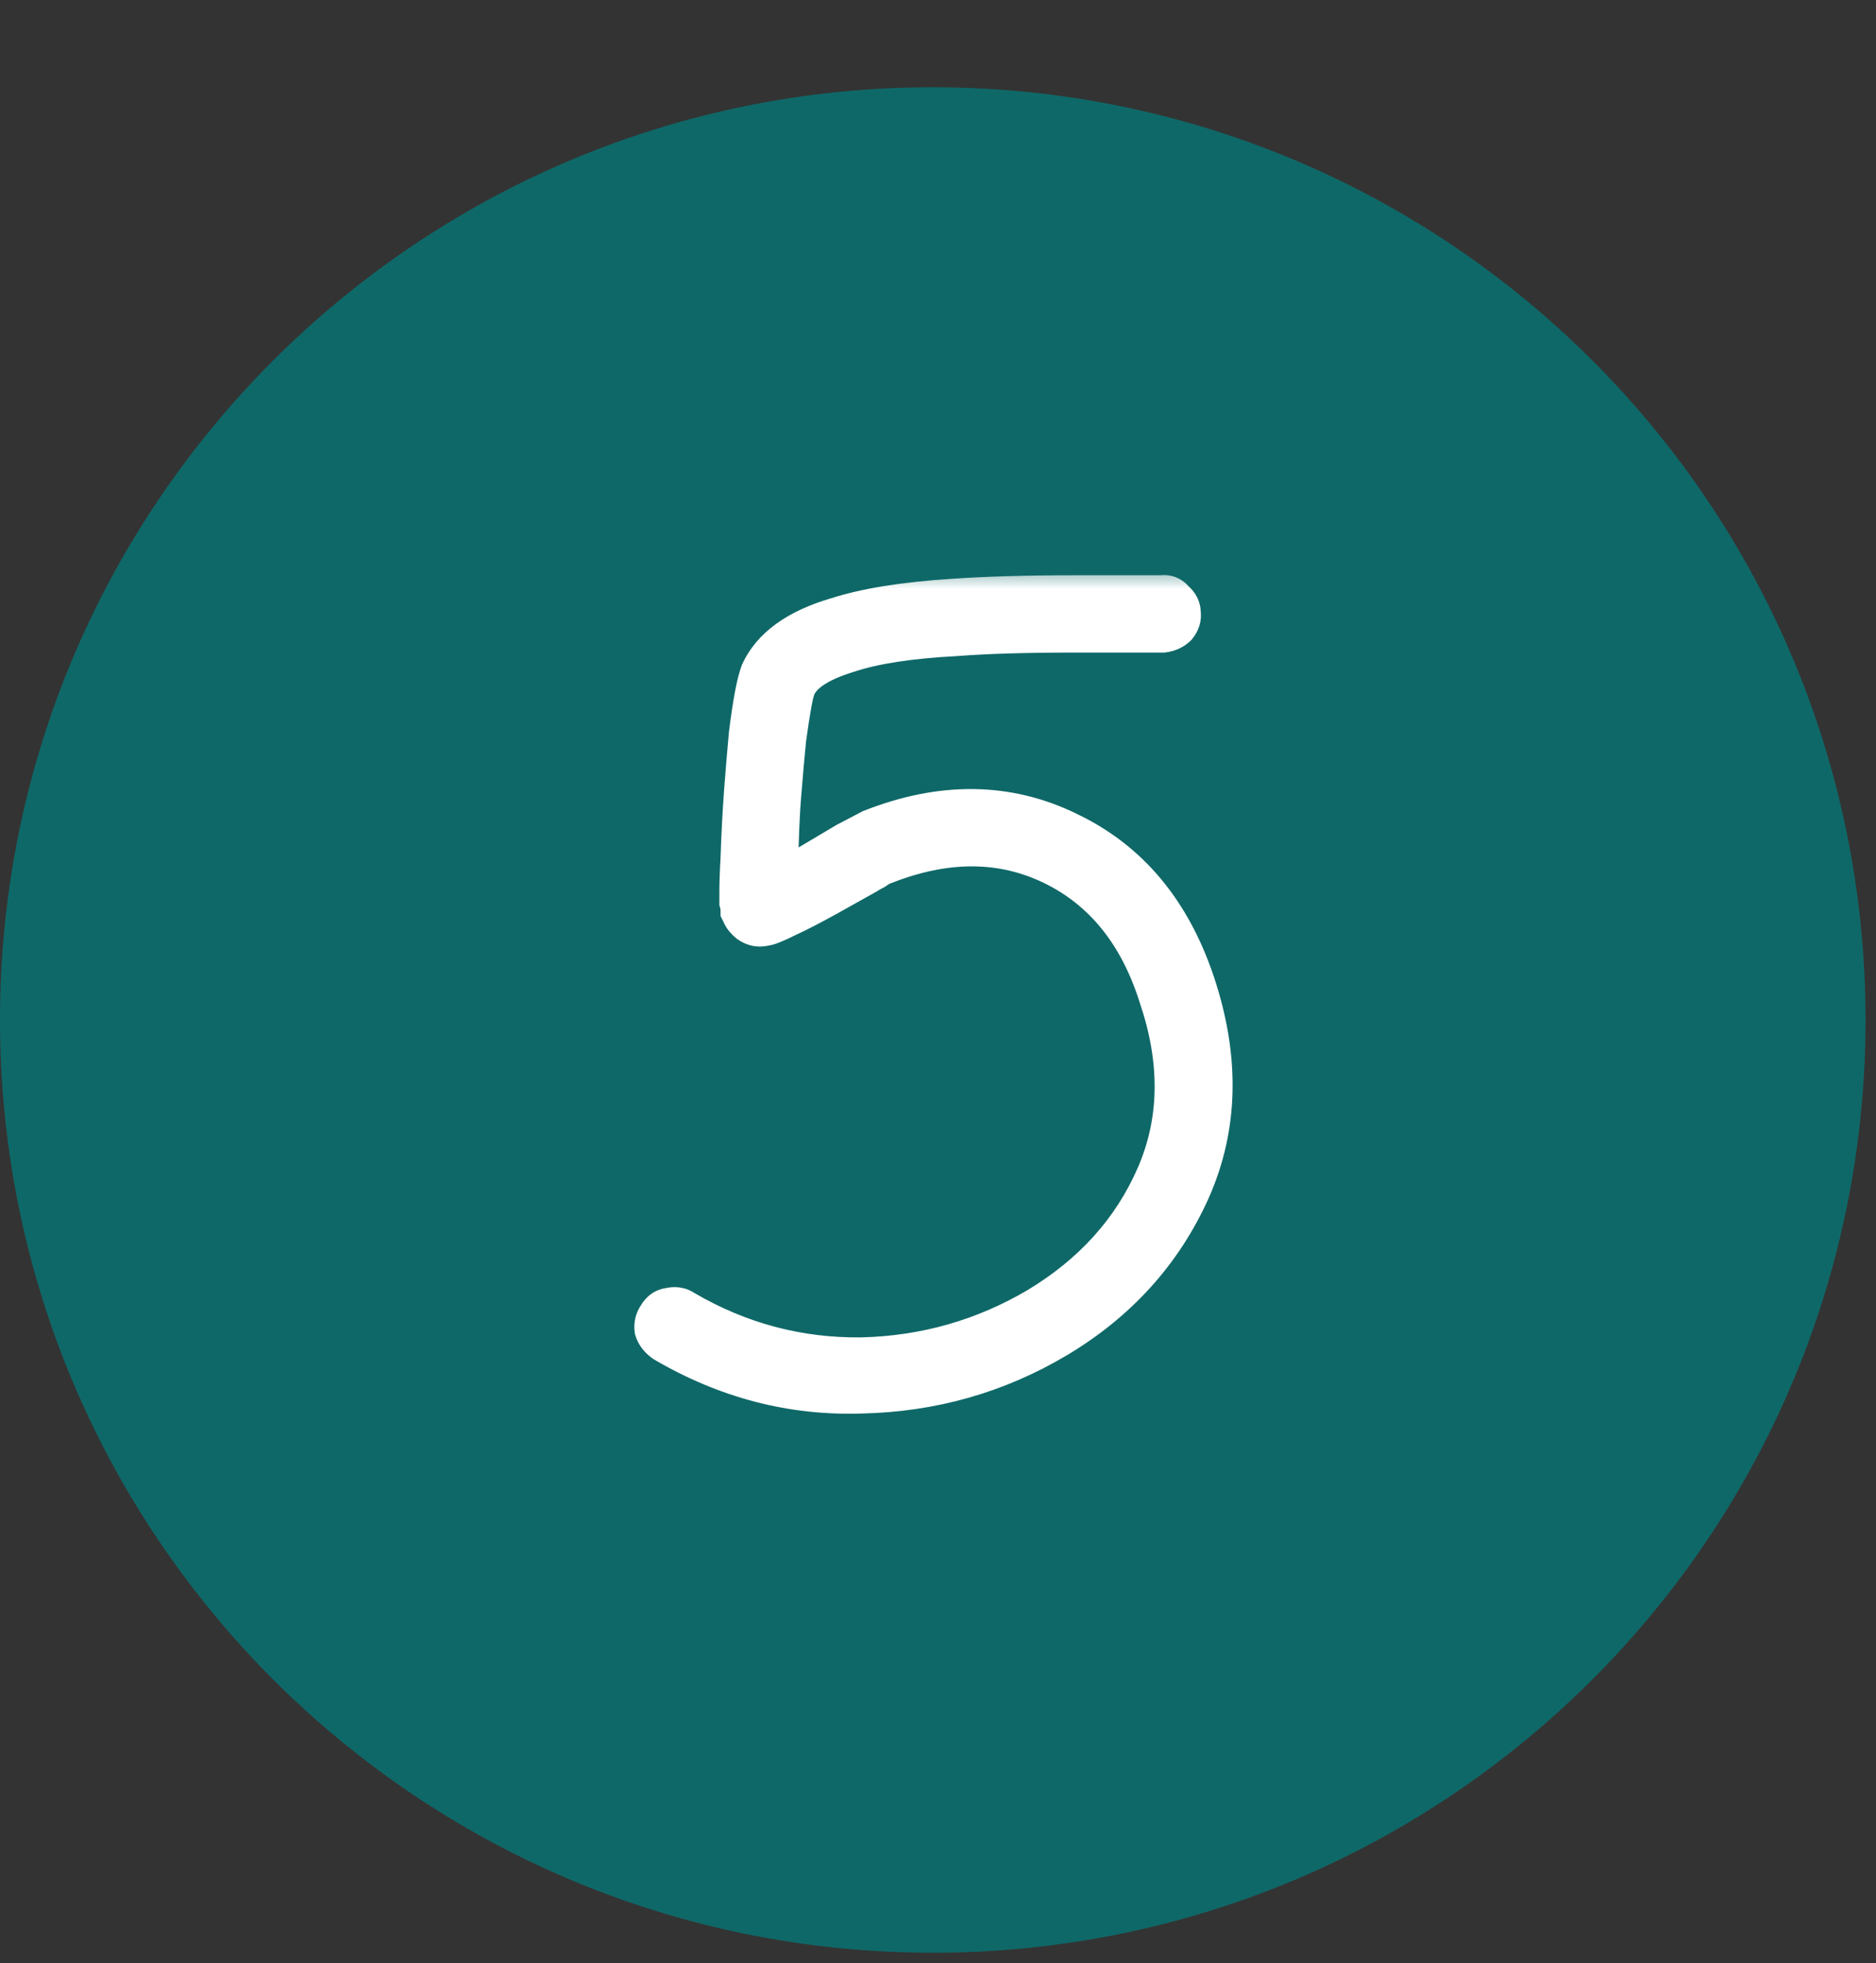 <?xml version="1.0" encoding="UTF-8"?> <svg xmlns="http://www.w3.org/2000/svg" width="43" height="45" viewBox="0 0 43 45" fill="none"><rect x="0" y="0" width="43" height="45" fill="#333333" stroke="none"/><g clip-path="url(#clip0_264_10)"><path d="M21.38 44.76C33.188 44.76 42.76 35.188 42.76 23.38C42.76 11.572 33.188 2 21.38 2C9.572 2 0 11.572 0 23.38C0 35.188 9.572 44.76 21.38 44.76Z" fill="#0F6868"></path></g><mask id="path-2-outside-1_264_10" maskUnits="userSpaceOnUse" x="14" y="13" width="15" height="20" fill="black"><rect fill="white" x="14" y="13" width="15" height="20"></rect><path d="M26.663 14.558H24.611C23.513 14.558 22.613 14.585 21.911 14.639C20.867 14.693 20.048 14.819 19.454 15.017C18.806 15.215 18.419 15.467 18.293 15.773C18.239 15.899 18.167 16.295 18.077 16.961C18.041 17.321 18.005 17.726 17.969 18.176C17.933 18.572 17.906 19.202 17.888 20.066L18.509 19.769L19.373 19.256L19.94 18.959C21.578 18.311 23.099 18.329 24.503 19.013C25.907 19.679 26.888 20.849 27.446 22.523C28.022 24.251 27.986 25.844 27.338 27.302C26.69 28.742 25.655 29.885 24.233 30.731C22.865 31.541 21.371 31.964 19.751 32C18.149 32.054 16.628 31.658 15.188 30.812C15.062 30.722 14.981 30.614 14.945 30.488C14.927 30.362 14.954 30.245 15.026 30.137C15.098 30.011 15.197 29.939 15.323 29.921C15.467 29.885 15.593 29.903 15.701 29.975C16.961 30.713 18.311 31.073 19.751 31.055C21.191 31.019 22.523 30.641 23.747 29.921C25.007 29.165 25.907 28.166 26.447 26.924C26.987 25.682 27.005 24.323 26.501 22.847C26.051 21.425 25.25 20.435 24.098 19.877C22.946 19.319 21.668 19.319 20.264 19.877C20.21 19.895 20.147 19.931 20.075 19.985C20.003 20.021 19.94 20.057 19.886 20.093L18.968 20.606C18.608 20.804 18.311 20.957 18.077 21.065C17.933 21.137 17.816 21.191 17.726 21.227C17.636 21.263 17.573 21.281 17.537 21.281C17.393 21.317 17.258 21.29 17.132 21.2C17.042 21.128 16.979 21.047 16.943 20.957C16.925 20.921 16.916 20.903 16.916 20.903C16.916 20.813 16.907 20.741 16.889 20.687V20.444C16.889 20.246 16.898 19.985 16.916 19.661C16.934 19.121 16.961 18.608 16.997 18.122C17.033 17.654 17.069 17.222 17.105 16.826C17.195 16.106 17.285 15.629 17.375 15.395C17.645 14.801 18.239 14.369 19.157 14.099C19.823 13.883 20.714 13.739 21.83 13.667C22.622 13.613 23.549 13.586 24.611 13.586H26.636C26.762 13.568 26.87 13.613 26.96 13.721C27.068 13.811 27.122 13.919 27.122 14.045C27.14 14.171 27.104 14.288 27.014 14.396C26.924 14.486 26.807 14.54 26.663 14.558Z"></path></mask><path d="M26.663 14.558H24.611C23.513 14.558 22.613 14.585 21.911 14.639C20.867 14.693 20.048 14.819 19.454 15.017C18.806 15.215 18.419 15.467 18.293 15.773C18.239 15.899 18.167 16.295 18.077 16.961C18.041 17.321 18.005 17.726 17.969 18.176C17.933 18.572 17.906 19.202 17.888 20.066L18.509 19.769L19.373 19.256L19.94 18.959C21.578 18.311 23.099 18.329 24.503 19.013C25.907 19.679 26.888 20.849 27.446 22.523C28.022 24.251 27.986 25.844 27.338 27.302C26.69 28.742 25.655 29.885 24.233 30.731C22.865 31.541 21.371 31.964 19.751 32C18.149 32.054 16.628 31.658 15.188 30.812C15.062 30.722 14.981 30.614 14.945 30.488C14.927 30.362 14.954 30.245 15.026 30.137C15.098 30.011 15.197 29.939 15.323 29.921C15.467 29.885 15.593 29.903 15.701 29.975C16.961 30.713 18.311 31.073 19.751 31.055C21.191 31.019 22.523 30.641 23.747 29.921C25.007 29.165 25.907 28.166 26.447 26.924C26.987 25.682 27.005 24.323 26.501 22.847C26.051 21.425 25.25 20.435 24.098 19.877C22.946 19.319 21.668 19.319 20.264 19.877C20.21 19.895 20.147 19.931 20.075 19.985C20.003 20.021 19.94 20.057 19.886 20.093L18.968 20.606C18.608 20.804 18.311 20.957 18.077 21.065C17.933 21.137 17.816 21.191 17.726 21.227C17.636 21.263 17.573 21.281 17.537 21.281C17.393 21.317 17.258 21.29 17.132 21.2C17.042 21.128 16.979 21.047 16.943 20.957C16.925 20.921 16.916 20.903 16.916 20.903C16.916 20.813 16.907 20.741 16.889 20.687V20.444C16.889 20.246 16.898 19.985 16.916 19.661C16.934 19.121 16.961 18.608 16.997 18.122C17.033 17.654 17.069 17.222 17.105 16.826C17.195 16.106 17.285 15.629 17.375 15.395C17.645 14.801 18.239 14.369 19.157 14.099C19.823 13.883 20.714 13.739 21.83 13.667C22.622 13.613 23.549 13.586 24.611 13.586H26.636C26.762 13.568 26.87 13.613 26.96 13.721C27.068 13.811 27.122 13.919 27.122 14.045C27.14 14.171 27.104 14.288 27.014 14.396C26.924 14.486 26.807 14.54 26.663 14.558Z" fill="white"></path><path d="M26.663 14.558V14.958H26.688L26.713 14.955L26.663 14.558ZM21.911 14.639L21.932 15.039L21.942 15.038L21.911 14.639ZM19.454 15.017L19.571 15.4L19.581 15.396L19.454 15.017ZM18.293 15.773L18.661 15.931L18.663 15.925L18.293 15.773ZM18.077 16.961L17.68 16.907L17.679 16.921L18.077 16.961ZM17.969 18.176L18.367 18.212L18.368 18.208L17.969 18.176ZM17.888 20.066L17.488 20.058L17.475 20.707L18.061 20.427L17.888 20.066ZM18.509 19.769L18.682 20.13L18.698 20.122L18.713 20.113L18.509 19.769ZM19.373 19.256L19.187 18.902L19.178 18.907L19.169 18.912L19.373 19.256ZM19.94 18.959L19.793 18.587L19.773 18.595L19.754 18.605L19.94 18.959ZM24.503 19.013L24.328 19.373L24.332 19.374L24.503 19.013ZM27.446 22.523L27.826 22.396L27.446 22.523ZM27.338 27.302L27.703 27.466L27.703 27.465L27.338 27.302ZM24.233 30.731L24.437 31.075L24.438 31.075L24.233 30.731ZM19.751 32L19.742 31.6L19.738 31.6L19.751 32ZM15.188 30.812L14.956 31.137L14.97 31.148L14.985 31.157L15.188 30.812ZM14.945 30.488L14.549 30.545L14.553 30.572L14.56 30.598L14.945 30.488ZM15.026 30.137L15.359 30.359L15.367 30.347L15.373 30.335L15.026 30.137ZM15.323 29.921L15.38 30.317L15.4 30.314L15.42 30.309L15.323 29.921ZM15.701 29.975L15.479 30.308L15.489 30.314L15.499 30.32L15.701 29.975ZM19.751 31.055L19.756 31.455L19.761 31.455L19.751 31.055ZM23.747 29.921L23.95 30.266L23.953 30.264L23.747 29.921ZM26.447 26.924L26.08 26.765L26.447 26.924ZM26.501 22.847L26.119 22.968L26.122 22.976L26.501 22.847ZM24.098 19.877L24.272 19.517H24.272L24.098 19.877ZM20.264 19.877L20.39 20.256L20.401 20.253L20.412 20.249L20.264 19.877ZM20.075 19.985L20.254 20.343L20.286 20.327L20.315 20.305L20.075 19.985ZM19.886 20.093L20.081 20.442L20.095 20.434L20.108 20.426L19.886 20.093ZM18.968 20.606L19.161 20.956L19.163 20.955L18.968 20.606ZM18.077 21.065L17.909 20.702L17.898 20.707L18.077 21.065ZM17.726 21.227L17.875 21.598H17.875L17.726 21.227ZM17.537 21.281V20.881H17.488L17.44 20.893L17.537 21.281ZM17.132 21.2L16.882 21.512L16.891 21.519L16.899 21.526L17.132 21.2ZM16.943 20.957L17.314 20.808L17.308 20.793L17.301 20.778L16.943 20.957ZM16.916 20.903H16.516V20.997L16.558 21.082L16.916 20.903ZM16.889 20.687H16.489V20.752L16.509 20.814L16.889 20.687ZM16.916 19.661L17.316 19.683L17.316 19.674L16.916 19.661ZM16.997 18.122L16.598 18.091L16.598 18.093L16.997 18.122ZM17.105 16.826L16.708 16.776L16.707 16.79L17.105 16.826ZM17.375 15.395L17.011 15.229L17.006 15.24L17.002 15.251L17.375 15.395ZM19.157 14.099L19.27 14.483L19.28 14.479L19.157 14.099ZM21.83 13.667L21.856 14.066L21.857 14.066L21.83 13.667ZM26.636 13.586V13.986H26.664L26.693 13.982L26.636 13.586ZM26.96 13.721L26.653 13.977L26.676 14.005L26.704 14.028L26.96 13.721ZM27.122 14.045H26.722V14.073L26.726 14.102L27.122 14.045ZM27.014 14.396L27.297 14.679L27.31 14.666L27.321 14.652L27.014 14.396ZM26.663 14.158H24.611V14.958H26.663V14.158ZM24.611 14.158C23.508 14.158 22.596 14.185 21.88 14.24L21.942 15.038C22.63 14.985 23.518 14.958 24.611 14.958V14.158ZM21.89 14.239C20.831 14.294 19.971 14.423 19.328 14.637L19.581 15.396C20.125 15.215 20.903 15.092 21.932 15.039L21.89 14.239ZM19.337 14.634C18.992 14.74 18.695 14.866 18.459 15.019C18.224 15.173 18.027 15.368 17.923 15.621L18.663 15.925C18.685 15.871 18.744 15.788 18.896 15.69C19.047 15.591 19.268 15.492 19.571 15.399L19.337 14.634ZM17.925 15.615C17.878 15.727 17.84 15.902 17.805 16.093C17.767 16.299 17.726 16.572 17.681 16.907L18.473 17.015C18.518 16.684 18.558 16.425 18.592 16.236C18.609 16.141 18.625 16.067 18.638 16.012C18.652 15.952 18.661 15.93 18.661 15.931L17.925 15.615ZM17.679 16.921C17.643 17.284 17.606 17.692 17.57 18.144L18.368 18.208C18.404 17.76 18.439 17.358 18.475 17.001L17.679 16.921ZM17.571 18.14C17.533 18.551 17.506 19.192 17.488 20.058L18.288 20.074C18.306 19.212 18.333 18.593 18.367 18.212L17.571 18.14ZM18.061 20.427L18.682 20.13L18.336 19.408L17.715 19.705L18.061 20.427ZM18.713 20.113L19.577 19.6L19.169 18.912L18.305 19.425L18.713 20.113ZM19.559 19.61L20.126 19.313L19.754 18.605L19.187 18.902L19.559 19.61ZM20.087 19.331C21.636 18.718 23.038 18.744 24.328 19.373L24.678 18.653C23.16 17.914 21.52 17.904 19.793 18.587L20.087 19.331ZM24.332 19.374C25.623 19.987 26.538 21.064 27.067 22.649L27.826 22.396C27.238 20.634 26.191 19.371 24.674 18.652L24.332 19.374ZM27.067 22.649C27.616 24.297 27.574 25.786 26.973 27.14L27.703 27.465C28.398 25.902 28.428 24.205 27.826 22.396L27.067 22.649ZM26.973 27.138C26.361 28.499 25.384 29.581 24.029 30.387L24.438 31.075C25.927 30.189 27.019 28.985 27.703 27.466L26.973 27.138ZM24.029 30.387C22.721 31.161 21.295 31.566 19.742 31.6L19.76 32.4C21.447 32.362 23.009 31.921 24.437 31.075L24.029 30.387ZM19.738 31.6C18.215 31.652 16.768 31.276 15.391 30.467L14.985 31.157C16.488 32.04 18.083 32.456 19.765 32.4L19.738 31.6ZM15.421 30.486C15.354 30.439 15.336 30.402 15.33 30.378L14.56 30.598C14.626 30.826 14.77 31.005 14.956 31.137L15.421 30.486ZM15.341 30.431C15.337 30.405 15.34 30.387 15.359 30.359L14.693 29.915C14.568 30.103 14.517 30.319 14.549 30.545L15.341 30.431ZM15.373 30.335C15.386 30.313 15.393 30.309 15.389 30.312C15.388 30.313 15.385 30.315 15.382 30.316C15.379 30.317 15.378 30.317 15.38 30.317L15.266 29.525C15 29.563 14.802 29.722 14.679 29.939L15.373 30.335ZM15.42 30.309C15.45 30.302 15.465 30.303 15.469 30.303C15.472 30.304 15.474 30.304 15.479 30.308L15.923 29.642C15.707 29.498 15.462 29.474 15.226 29.533L15.42 30.309ZM15.499 30.32C16.821 31.094 18.242 31.474 19.756 31.455L19.746 30.655C18.38 30.672 17.101 30.332 15.903 29.63L15.499 30.32ZM19.761 31.455C21.268 31.417 22.666 31.021 23.95 30.266L23.544 29.576C22.38 30.261 21.114 30.621 19.741 30.655L19.761 31.455ZM23.953 30.264C25.278 29.469 26.238 28.409 26.814 27.084L26.08 26.765C25.576 27.924 24.736 28.861 23.541 29.578L23.953 30.264ZM26.814 27.084C27.4 25.736 27.41 24.273 26.88 22.718L26.122 22.976C26.599 24.373 26.574 25.628 26.08 26.765L26.814 27.084ZM26.882 22.726C26.405 21.218 25.54 20.131 24.272 19.517L23.924 20.237C24.96 20.739 25.697 21.632 26.12 22.968L26.882 22.726ZM24.272 19.517C23.001 18.901 21.604 18.914 20.116 19.505L20.412 20.249C21.732 19.724 22.891 19.737 23.924 20.237L24.272 19.517ZM20.137 19.497C20.026 19.535 19.924 19.598 19.835 19.665L20.315 20.305C20.341 20.286 20.36 20.273 20.375 20.265C20.389 20.256 20.394 20.255 20.39 20.256L20.137 19.497ZM19.896 19.627C19.813 19.669 19.735 19.713 19.664 19.76L20.108 20.426C20.145 20.401 20.193 20.373 20.254 20.343L19.896 19.627ZM19.691 19.744L18.773 20.257L19.163 20.955L20.081 20.442L19.691 19.744ZM18.775 20.256C18.419 20.451 18.131 20.599 17.909 20.702L18.245 21.428C18.491 21.315 18.797 21.157 19.161 20.956L18.775 20.256ZM17.898 20.707C17.759 20.777 17.653 20.826 17.577 20.856L17.875 21.598C17.979 21.556 18.108 21.497 18.256 21.423L17.898 20.707ZM17.577 20.856C17.54 20.871 17.515 20.879 17.501 20.883C17.495 20.885 17.494 20.885 17.497 20.884C17.5 20.884 17.515 20.881 17.537 20.881V21.681C17.611 21.681 17.678 21.664 17.721 21.652C17.77 21.638 17.822 21.619 17.875 21.598L17.577 20.856ZM17.44 20.893C17.415 20.899 17.4 20.9 17.364 20.875L16.899 21.526C17.116 21.68 17.371 21.735 17.634 21.669L17.44 20.893ZM17.382 20.888C17.336 20.851 17.32 20.823 17.314 20.808L16.572 21.106C16.638 21.271 16.748 21.405 16.882 21.512L17.382 20.888ZM17.301 20.778C17.301 20.778 17.301 20.778 17.301 20.778C17.301 20.778 17.301 20.778 17.301 20.778C17.3 20.778 17.3 20.778 17.3 20.777C17.3 20.777 17.3 20.777 17.3 20.777C17.3 20.777 17.3 20.777 17.3 20.777C17.3 20.777 17.3 20.777 17.3 20.777C17.3 20.777 17.3 20.777 17.3 20.777C17.3 20.777 17.3 20.776 17.3 20.776C17.3 20.776 17.3 20.776 17.3 20.776C17.3 20.776 17.3 20.776 17.3 20.776C17.3 20.776 17.3 20.776 17.3 20.776C17.3 20.776 17.3 20.776 17.299 20.776C17.299 20.776 17.299 20.776 17.299 20.775C17.299 20.775 17.299 20.775 17.299 20.775C17.299 20.775 17.299 20.775 17.299 20.775C17.299 20.775 17.299 20.775 17.299 20.775C17.299 20.775 17.299 20.775 17.299 20.775C17.299 20.774 17.299 20.774 17.299 20.774C17.299 20.774 17.299 20.774 17.299 20.774C17.299 20.774 17.299 20.774 17.299 20.774C17.299 20.774 17.299 20.774 17.299 20.774C17.299 20.774 17.299 20.774 17.299 20.774C17.299 20.773 17.298 20.773 17.298 20.773C17.298 20.773 17.298 20.773 17.298 20.773C17.298 20.773 17.298 20.773 17.298 20.773C17.298 20.773 17.298 20.773 17.298 20.773C17.298 20.773 17.298 20.773 17.298 20.773C17.298 20.773 17.298 20.772 17.298 20.772C17.298 20.772 17.298 20.772 17.298 20.772C17.298 20.772 17.298 20.772 17.298 20.772C17.298 20.772 17.298 20.772 17.298 20.772C17.298 20.772 17.297 20.772 17.297 20.772C17.297 20.771 17.297 20.771 17.297 20.771C17.297 20.771 17.297 20.771 17.297 20.771C17.297 20.771 17.297 20.771 17.297 20.771C17.297 20.771 17.297 20.771 17.297 20.771C17.297 20.771 17.297 20.771 17.297 20.771C17.297 20.77 17.297 20.77 17.297 20.77C17.297 20.77 17.297 20.77 17.297 20.77C17.297 20.77 17.297 20.77 17.297 20.77C17.297 20.77 17.297 20.77 17.297 20.77C17.297 20.77 17.297 20.77 17.297 20.77C17.297 20.77 17.297 20.77 17.296 20.769C17.296 20.769 17.296 20.769 17.296 20.769C17.296 20.769 17.296 20.769 17.296 20.769C17.296 20.769 17.296 20.769 17.296 20.769C17.296 20.769 17.296 20.769 17.296 20.769C17.296 20.769 17.296 20.768 17.296 20.768C17.296 20.768 17.296 20.768 17.296 20.768C17.296 20.768 17.296 20.768 17.296 20.768C17.296 20.768 17.296 20.768 17.296 20.768C17.296 20.768 17.296 20.768 17.296 20.768C17.296 20.768 17.296 20.768 17.296 20.767C17.295 20.767 17.295 20.767 17.295 20.767C17.295 20.767 17.295 20.767 17.295 20.767C17.295 20.767 17.295 20.767 17.295 20.767C17.295 20.767 17.295 20.767 17.295 20.767C17.295 20.767 17.295 20.767 17.295 20.767C17.295 20.767 17.295 20.766 17.295 20.766C17.295 20.766 17.295 20.766 17.295 20.766C17.295 20.766 17.295 20.766 17.295 20.766C17.295 20.766 17.295 20.766 17.295 20.766C17.295 20.766 17.295 20.766 17.294 20.766C17.294 20.766 17.294 20.765 17.294 20.765C17.294 20.765 17.294 20.765 17.294 20.765C17.294 20.765 17.294 20.765 17.294 20.765C17.294 20.765 17.294 20.765 17.294 20.765C17.294 20.765 17.294 20.765 17.294 20.765C17.294 20.765 17.294 20.765 17.294 20.765C17.294 20.765 17.294 20.764 17.294 20.764C17.294 20.764 17.294 20.764 17.294 20.764C17.294 20.764 17.294 20.764 17.294 20.764C17.294 20.764 17.294 20.764 17.294 20.764C17.294 20.764 17.294 20.764 17.294 20.764C17.294 20.764 17.294 20.764 17.293 20.764C17.293 20.763 17.293 20.763 17.293 20.763C17.293 20.763 17.293 20.763 17.293 20.763C17.293 20.763 17.293 20.763 17.293 20.763C17.293 20.763 17.293 20.763 17.293 20.763C17.293 20.763 17.293 20.763 17.293 20.763C17.293 20.762 17.293 20.762 17.293 20.762C17.293 20.762 17.293 20.762 17.293 20.762C17.293 20.762 17.293 20.762 17.293 20.762C17.293 20.762 17.293 20.762 17.293 20.762C17.293 20.762 17.293 20.762 17.293 20.762C17.293 20.762 17.293 20.762 17.293 20.762C17.292 20.761 17.292 20.761 17.292 20.761C17.292 20.761 17.292 20.761 17.292 20.761C17.292 20.761 17.292 20.761 17.292 20.761C17.292 20.761 17.292 20.761 17.292 20.761C17.292 20.761 17.292 20.761 17.292 20.761C17.292 20.761 17.292 20.761 17.292 20.761C17.292 20.76 17.292 20.76 17.292 20.76C17.292 20.76 17.292 20.76 17.292 20.76C17.292 20.76 17.292 20.76 17.292 20.76C17.292 20.76 17.292 20.76 17.292 20.76C17.292 20.76 17.291 20.76 17.291 20.76C17.291 20.759 17.291 20.759 17.291 20.759C17.291 20.759 17.291 20.759 17.291 20.759C17.291 20.759 17.291 20.759 17.291 20.759C17.291 20.759 17.291 20.759 17.291 20.759C17.291 20.759 17.291 20.759 17.291 20.759C17.291 20.759 17.291 20.759 17.291 20.759C17.291 20.759 17.291 20.759 17.291 20.758C17.291 20.758 17.291 20.758 17.291 20.758C17.291 20.758 17.291 20.758 17.291 20.758C17.291 20.758 17.291 20.758 17.291 20.758C17.291 20.758 17.291 20.758 17.291 20.758C17.291 20.758 17.291 20.758 17.291 20.758C17.291 20.758 17.29 20.758 17.29 20.757C17.29 20.757 17.29 20.757 17.29 20.757C17.29 20.757 17.29 20.757 17.29 20.757C17.29 20.757 17.29 20.757 17.29 20.757C17.29 20.757 17.29 20.757 17.29 20.757C17.29 20.757 17.29 20.757 17.29 20.757C17.29 20.756 17.29 20.756 17.29 20.756C17.29 20.756 17.29 20.756 17.29 20.756C17.29 20.756 17.29 20.756 17.29 20.756C17.29 20.756 17.29 20.756 17.29 20.756C17.29 20.756 17.29 20.756 17.29 20.756C17.29 20.756 17.29 20.756 17.29 20.756C17.29 20.756 17.29 20.756 17.289 20.755C17.289 20.755 17.289 20.755 17.289 20.755C17.289 20.755 17.289 20.755 17.289 20.755C17.289 20.755 17.289 20.755 17.289 20.755C17.289 20.755 17.289 20.755 17.289 20.755C17.289 20.755 17.289 20.755 17.289 20.755C17.289 20.755 17.289 20.755 17.289 20.755C17.289 20.754 17.289 20.754 17.289 20.754C17.289 20.754 17.289 20.754 17.289 20.754C17.289 20.754 17.289 20.754 17.289 20.754C17.289 20.754 17.289 20.754 17.289 20.754C17.289 20.754 17.289 20.754 17.289 20.754C17.288 20.754 17.288 20.754 17.288 20.753C17.288 20.753 17.288 20.753 17.288 20.753C17.288 20.753 17.288 20.753 17.288 20.753C17.288 20.753 17.288 20.753 17.288 20.753C17.288 20.753 17.288 20.753 17.288 20.753C17.288 20.753 17.288 20.753 17.288 20.753C17.288 20.753 17.288 20.753 17.288 20.753C17.288 20.753 17.288 20.753 17.288 20.753C17.288 20.752 17.288 20.752 17.288 20.752C17.288 20.752 17.288 20.752 17.288 20.752C17.288 20.752 17.288 20.752 17.288 20.752C17.288 20.752 17.288 20.752 17.288 20.752C17.288 20.752 17.288 20.752 17.288 20.752C17.288 20.752 17.288 20.752 17.288 20.752C17.288 20.752 17.287 20.752 17.287 20.751C17.287 20.751 17.287 20.751 17.287 20.751C17.287 20.751 17.287 20.751 17.287 20.751C17.287 20.751 17.287 20.751 17.287 20.751C17.287 20.751 17.287 20.751 17.287 20.751C17.287 20.751 17.287 20.751 17.287 20.751C17.287 20.751 17.287 20.751 17.287 20.75C17.287 20.75 17.287 20.75 17.287 20.75C17.287 20.75 17.287 20.75 17.287 20.75C17.287 20.75 17.287 20.75 17.287 20.75C17.287 20.75 17.287 20.75 17.287 20.75C17.287 20.75 17.287 20.75 17.287 20.75C17.287 20.75 17.287 20.75 17.287 20.75C17.287 20.75 17.287 20.75 17.287 20.75C17.286 20.749 17.286 20.749 17.286 20.749C17.286 20.749 17.286 20.749 17.286 20.749C17.286 20.749 17.286 20.749 17.286 20.749C17.286 20.749 17.286 20.749 17.286 20.749C17.286 20.749 17.286 20.749 17.286 20.749C17.286 20.749 17.286 20.749 17.286 20.749C17.286 20.749 17.286 20.748 17.286 20.748C17.286 20.748 17.286 20.748 17.286 20.748C17.286 20.748 17.286 20.748 17.286 20.748C17.286 20.748 17.286 20.748 17.286 20.748C17.286 20.748 17.286 20.748 17.286 20.748C17.286 20.748 17.286 20.748 17.286 20.748C17.286 20.748 17.286 20.748 17.285 20.748C17.285 20.748 17.285 20.748 17.285 20.747C17.285 20.747 17.285 20.747 17.285 20.747C17.285 20.747 17.285 20.747 17.285 20.747C17.285 20.747 17.285 20.747 17.285 20.747C17.285 20.747 17.285 20.747 17.285 20.747C17.285 20.747 17.285 20.747 17.285 20.747C17.285 20.747 17.285 20.747 17.285 20.747C17.285 20.747 17.285 20.747 17.285 20.747C17.285 20.747 17.285 20.747 17.285 20.746C17.285 20.746 17.285 20.746 17.285 20.746C17.285 20.746 17.285 20.746 17.285 20.746C17.285 20.746 17.285 20.746 17.285 20.746C17.285 20.746 17.285 20.746 17.285 20.746C17.285 20.746 17.285 20.746 17.285 20.746C17.285 20.746 17.285 20.746 17.285 20.746C17.285 20.746 17.285 20.745 17.285 20.745C17.284 20.745 17.284 20.745 17.284 20.745C17.284 20.745 17.284 20.745 17.284 20.745C17.284 20.745 17.284 20.745 17.284 20.745C17.284 20.745 17.284 20.745 17.284 20.745C17.284 20.745 17.284 20.745 17.284 20.745C17.284 20.745 17.284 20.745 17.284 20.745C17.284 20.745 17.284 20.745 17.284 20.745C17.284 20.744 17.284 20.744 17.284 20.744C17.284 20.744 17.284 20.744 17.284 20.744C17.284 20.744 17.284 20.744 17.284 20.744C17.284 20.744 17.284 20.744 17.284 20.744C17.284 20.744 17.284 20.744 17.284 20.744C17.284 20.744 17.284 20.744 17.284 20.744C17.284 20.744 17.284 20.744 17.284 20.744C17.284 20.744 17.284 20.744 17.284 20.744C17.284 20.744 17.283 20.743 17.283 20.743C17.283 20.743 17.283 20.743 17.283 20.743C17.283 20.743 17.283 20.743 17.283 20.743C17.283 20.743 17.283 20.743 17.283 20.743C17.283 20.743 17.283 20.743 17.283 20.743C17.283 20.743 17.283 20.743 17.283 20.743C17.283 20.743 17.283 20.743 17.283 20.743C17.283 20.743 17.283 20.743 17.283 20.742C17.283 20.742 17.283 20.742 17.283 20.742C17.283 20.742 17.283 20.742 17.283 20.742C17.283 20.742 17.283 20.742 17.283 20.742C17.283 20.742 17.283 20.742 17.283 20.742C17.283 20.742 17.283 20.742 17.283 20.742C17.283 20.742 17.283 20.742 17.283 20.742C17.283 20.742 17.283 20.742 17.283 20.742C17.282 20.742 17.282 20.742 17.282 20.742C17.282 20.741 17.282 20.741 17.282 20.741C17.282 20.741 17.282 20.741 17.282 20.741C17.282 20.741 17.282 20.741 17.282 20.741C17.282 20.741 17.282 20.741 17.282 20.741C17.282 20.741 17.282 20.741 17.282 20.741C17.282 20.741 17.282 20.741 17.282 20.741C17.282 20.741 17.282 20.741 17.282 20.741C17.282 20.741 17.282 20.741 17.282 20.741C17.282 20.741 17.282 20.741 17.282 20.741C17.282 20.741 17.282 20.74 17.282 20.74C17.282 20.74 17.282 20.74 17.282 20.74C17.282 20.74 17.282 20.74 17.282 20.74C17.282 20.74 17.282 20.74 17.282 20.74C17.282 20.74 17.282 20.74 17.282 20.74C17.282 20.74 17.282 20.74 17.282 20.74C17.282 20.74 17.282 20.74 17.282 20.74C17.282 20.74 17.282 20.74 17.282 20.74C17.282 20.739 17.282 20.739 17.281 20.739C17.281 20.739 17.281 20.739 17.281 20.739C17.281 20.739 17.281 20.739 17.281 20.739C17.281 20.739 17.281 20.739 17.281 20.739C17.281 20.739 17.281 20.739 17.281 20.739C17.281 20.739 17.281 20.739 17.281 20.739C17.281 20.739 17.281 20.739 17.281 20.739C17.281 20.739 17.281 20.739 17.281 20.739C17.281 20.739 17.281 20.739 17.281 20.739C17.281 20.738 17.281 20.738 17.281 20.738C17.281 20.738 17.281 20.738 17.281 20.738C17.281 20.738 17.281 20.738 17.281 20.738C17.281 20.738 17.281 20.738 17.281 20.738C17.281 20.738 17.281 20.738 17.281 20.738C17.281 20.738 17.281 20.738 17.281 20.738C17.281 20.738 17.281 20.738 17.281 20.738C17.281 20.738 17.281 20.738 17.281 20.738C17.281 20.738 17.28 20.738 17.28 20.738C17.28 20.738 17.28 20.738 17.28 20.738C17.28 20.738 17.28 20.737 17.28 20.737C17.28 20.737 17.28 20.737 17.28 20.737C17.28 20.737 17.28 20.737 17.28 20.737C17.28 20.737 17.28 20.737 17.28 20.737C17.28 20.737 17.28 20.737 17.28 20.737C17.28 20.737 17.28 20.737 17.28 20.737C17.28 20.737 17.28 20.737 17.28 20.737C17.28 20.737 17.28 20.737 17.28 20.737C17.28 20.737 17.28 20.737 17.28 20.737C17.28 20.736 17.28 20.736 17.28 20.736C17.28 20.736 17.28 20.736 17.28 20.736C17.28 20.736 17.28 20.736 17.28 20.736C17.28 20.736 17.28 20.736 17.28 20.736C17.28 20.736 17.28 20.736 17.28 20.736C17.28 20.736 17.28 20.736 17.28 20.736C17.28 20.736 17.28 20.736 17.28 20.736C17.28 20.736 17.28 20.736 17.28 20.736C17.28 20.736 17.28 20.736 17.28 20.736C17.279 20.736 17.279 20.736 17.279 20.736C17.279 20.736 17.279 20.735 17.279 20.735C17.279 20.735 17.279 20.735 17.279 20.735C17.279 20.735 17.279 20.735 17.279 20.735C17.279 20.735 17.279 20.735 17.279 20.735C17.279 20.735 17.279 20.735 17.279 20.735C17.279 20.735 17.279 20.735 17.279 20.735C17.279 20.735 17.279 20.735 17.279 20.735C17.279 20.735 17.279 20.735 17.279 20.735C17.279 20.735 17.279 20.735 17.279 20.735C17.279 20.735 17.279 20.735 17.279 20.735C17.279 20.735 17.279 20.735 17.279 20.735C17.279 20.735 17.279 20.735 17.279 20.734C17.279 20.734 17.279 20.734 17.279 20.734C17.279 20.734 17.279 20.734 17.279 20.734C17.279 20.734 17.279 20.734 17.279 20.734C17.279 20.734 17.279 20.734 17.279 20.734C17.279 20.734 17.279 20.734 17.279 20.734C17.279 20.734 17.279 20.734 17.279 20.734C17.279 20.734 17.279 20.734 17.279 20.734C17.279 20.734 17.279 20.734 17.279 20.734C17.279 20.734 17.279 20.734 17.279 20.734C17.279 20.734 17.279 20.734 17.279 20.733C17.279 20.733 17.279 20.733 17.278 20.733C17.278 20.733 17.278 20.733 17.278 20.733C17.278 20.733 17.278 20.733 17.278 20.733C17.278 20.733 17.278 20.733 17.278 20.733C17.278 20.733 17.278 20.733 17.278 20.733C17.278 20.733 17.278 20.733 17.278 20.733C17.278 20.733 17.278 20.733 17.278 20.733C17.278 20.733 17.278 20.733 17.278 20.733C17.278 20.733 17.278 20.733 17.278 20.733C17.278 20.733 17.278 20.733 17.278 20.733C17.278 20.733 17.278 20.733 17.278 20.733C17.278 20.733 17.278 20.733 17.278 20.733C17.278 20.733 17.278 20.733 17.278 20.732C17.278 20.732 17.278 20.732 17.278 20.732C17.278 20.732 17.278 20.732 17.278 20.732C17.278 20.732 17.278 20.732 17.278 20.732C17.278 20.732 17.278 20.732 17.278 20.732C17.278 20.732 17.278 20.732 17.278 20.732C17.278 20.732 17.278 20.732 17.278 20.732C17.278 20.732 17.278 20.732 17.278 20.732C17.278 20.732 17.278 20.732 17.278 20.732C17.278 20.732 17.278 20.732 17.278 20.732C17.278 20.732 17.277 20.732 17.277 20.732C17.277 20.732 17.277 20.732 17.277 20.732C17.277 20.732 17.277 20.732 17.277 20.732C17.277 20.731 17.277 20.731 17.277 20.731C17.277 20.731 17.277 20.731 17.277 20.731C17.277 20.731 17.277 20.731 17.277 20.731C17.277 20.731 17.277 20.731 17.277 20.731C17.277 20.731 17.277 20.731 17.277 20.731C17.277 20.731 17.277 20.731 17.277 20.731C17.277 20.731 17.277 20.731 17.277 20.731C17.277 20.731 17.277 20.731 17.277 20.731C17.277 20.731 17.277 20.731 17.277 20.731C17.277 20.731 17.277 20.731 17.277 20.731C17.277 20.731 17.277 20.731 17.277 20.731C17.277 20.731 17.277 20.731 17.277 20.731C17.277 20.73 17.277 20.73 17.277 20.73C17.277 20.73 17.277 20.73 17.277 20.73C17.277 20.73 17.277 20.73 17.277 20.73C17.277 20.73 17.277 20.73 17.277 20.73C17.277 20.73 17.277 20.73 17.277 20.73C17.277 20.73 17.277 20.73 17.277 20.73C17.277 20.73 17.277 20.73 17.277 20.73C17.277 20.73 17.277 20.73 17.277 20.73C17.277 20.73 17.277 20.73 17.277 20.73C17.277 20.73 17.277 20.73 17.277 20.73C17.277 20.73 17.277 20.73 17.277 20.73C17.277 20.73 17.277 20.73 17.277 20.73C17.277 20.73 17.277 20.73 17.276 20.73C17.276 20.73 17.276 20.73 17.276 20.73C17.276 20.73 17.276 20.73 17.276 20.73C17.276 20.73 17.276 20.73 17.276 20.73C17.276 20.729 17.276 20.729 17.276 20.729C17.276 20.729 17.276 20.729 17.276 20.729C17.276 20.729 17.276 20.729 17.276 20.729C17.276 20.729 17.276 20.729 17.276 20.729C17.276 20.729 17.276 20.729 17.276 20.729C17.276 20.729 17.276 20.729 17.276 20.729C17.276 20.729 17.276 20.729 17.276 20.729C17.276 20.729 17.276 20.729 17.276 20.729C17.276 20.729 17.276 20.729 17.276 20.729C17.276 20.729 17.276 20.729 17.276 20.729C17.276 20.729 17.276 20.729 17.276 20.729C17.276 20.729 17.276 20.729 17.276 20.729C17.276 20.729 17.276 20.729 17.276 20.729C17.276 20.729 17.276 20.729 17.276 20.729C17.276 20.729 17.276 20.729 17.276 20.729C17.276 20.729 17.276 20.729 17.276 20.728C17.276 20.728 17.276 20.728 17.276 20.728C17.276 20.728 17.276 20.728 17.276 20.728C17.276 20.728 17.276 20.728 17.276 20.728C17.276 20.728 17.276 20.728 17.276 20.728C17.276 20.728 17.276 20.728 17.276 20.728C17.276 20.728 17.276 20.728 17.276 20.728C17.276 20.728 17.276 20.728 17.276 20.728C17.276 20.728 17.276 20.728 17.276 20.728C17.276 20.728 17.276 20.728 17.276 20.728C17.276 20.728 17.276 20.728 17.276 20.728C17.276 20.728 17.276 20.728 17.276 20.728C17.276 20.728 17.276 20.728 17.276 20.728C17.276 20.728 17.276 20.728 17.276 20.728C17.276 20.728 17.276 20.728 17.276 20.728C17.276 20.728 17.276 20.728 17.276 20.728C17.276 20.728 17.276 20.728 17.276 20.727C17.276 20.727 17.276 20.727 17.276 20.727C17.275 20.727 17.275 20.727 17.275 20.727C17.275 20.727 17.275 20.727 17.275 20.727C17.275 20.727 17.275 20.727 17.275 20.727C17.275 20.727 17.275 20.727 17.275 20.727C17.275 20.727 17.275 20.727 17.275 20.727C17.275 20.727 17.275 20.727 17.275 20.727C17.275 20.727 17.275 20.727 17.275 20.727C17.275 20.727 17.275 20.727 17.275 20.727C17.275 20.727 17.275 20.727 17.275 20.727C17.275 20.727 17.275 20.727 17.275 20.727C17.275 20.727 17.275 20.727 17.275 20.727C17.275 20.727 17.275 20.727 17.275 20.727C17.275 20.727 17.275 20.727 17.275 20.727C17.275 20.727 17.275 20.727 17.275 20.727C17.275 20.727 17.275 20.727 17.275 20.727C17.275 20.727 17.275 20.727 17.275 20.727C17.275 20.727 17.275 20.727 17.275 20.727C17.275 20.727 17.275 20.727 17.275 20.727C17.275 20.727 17.275 20.727 17.275 20.727C17.275 20.727 17.275 20.727 17.275 20.727C17.275 20.727 17.275 20.727 17.275 20.727C17.275 20.727 17.275 20.726 17.275 20.726C17.275 20.726 17.275 20.726 17.275 20.726C17.275 20.726 17.275 20.726 17.275 20.726C17.275 20.726 17.275 20.726 17.275 20.726C17.275 20.726 17.275 20.726 17.275 20.726C17.275 20.726 17.275 20.726 17.275 20.726C17.275 20.726 17.275 20.726 17.275 20.726C17.275 20.726 17.275 20.726 17.275 20.726C17.275 20.726 17.275 20.726 17.275 20.726C17.275 20.726 17.275 20.726 17.275 20.726C17.275 20.726 17.275 20.726 17.275 20.726C17.275 20.726 17.275 20.726 17.275 20.726C17.275 20.726 17.275 20.726 17.275 20.726C17.275 20.726 17.275 20.726 17.275 20.726C17.275 20.726 17.275 20.726 17.275 20.726C17.275 20.726 17.275 20.726 17.275 20.726C17.275 20.726 17.275 20.726 17.275 20.726C17.275 20.726 17.275 20.726 17.275 20.726C17.275 20.726 17.275 20.726 17.275 20.726C17.275 20.726 17.275 20.726 17.275 20.726C17.274 20.726 17.274 20.726 17.274 20.726C17.274 20.726 17.274 20.726 17.274 20.726C17.274 20.726 17.274 20.726 17.274 20.726C17.274 20.726 17.274 20.726 17.274 20.726C17.274 20.726 17.274 20.726 17.274 20.726C17.274 20.726 17.274 20.726 17.274 20.726C17.274 20.726 17.274 20.725 17.274 20.725C17.274 20.725 17.274 20.725 17.274 20.725C17.274 20.725 17.274 20.725 17.274 20.725C17.274 20.725 17.274 20.725 17.274 20.725C17.274 20.725 17.274 20.725 17.274 20.725C17.274 20.725 17.274 20.725 17.274 20.725C17.274 20.725 17.274 20.725 17.274 20.725C17.274 20.725 17.274 20.725 17.274 20.725C17.274 20.725 17.274 20.725 17.274 20.725C17.274 20.725 17.274 20.725 17.274 20.725C17.274 20.725 17.274 20.725 17.274 20.725C17.274 20.725 17.274 20.725 17.274 20.725C17.274 20.725 17.274 20.725 17.274 20.725C17.274 20.725 17.274 20.725 17.274 20.725C17.274 20.725 17.274 20.725 17.274 20.725C17.274 20.725 17.274 20.725 17.274 20.725C17.274 20.725 17.274 20.725 17.274 20.725C17.274 20.725 17.274 20.725 17.274 20.725C17.274 20.725 17.274 20.725 17.274 20.725C17.274 20.725 17.274 20.725 17.274 20.725C17.274 20.725 17.274 20.725 17.274 20.725C17.274 20.725 17.274 20.725 17.274 20.725C17.274 20.725 17.274 20.725 17.274 20.725C17.274 20.725 17.274 20.725 17.274 20.725C17.274 20.725 17.274 20.725 17.274 20.725C17.274 20.725 17.274 20.725 17.274 20.725C17.274 20.725 17.274 20.725 17.274 20.725C17.274 20.725 17.274 20.725 17.274 20.725C17.274 20.725 17.274 20.725 17.274 20.725C17.274 20.725 17.274 20.725 17.274 20.725C17.274 20.725 17.274 20.725 17.274 20.725C17.274 20.725 17.274 20.725 17.274 20.725C17.274 20.725 17.274 20.725 17.274 20.725C17.274 20.725 17.274 20.725 17.274 20.725C17.274 20.725 17.274 20.725 17.274 20.725C17.274 20.724 17.274 20.724 17.274 20.724C17.274 20.724 17.274 20.724 17.274 20.724C17.274 20.724 17.274 20.724 17.274 20.724C17.274 20.724 17.274 20.724 17.274 20.724C17.274 20.724 17.274 20.724 17.274 20.724C17.274 20.724 17.274 20.724 17.274 20.724C17.274 20.724 17.274 20.724 17.274 20.724C17.274 20.724 17.274 20.724 17.274 20.724C17.274 20.724 17.274 20.724 17.274 20.724C17.274 20.724 17.274 20.724 17.274 20.724C17.274 20.724 17.274 20.724 17.274 20.724C17.274 20.724 17.274 20.724 17.274 20.724C17.274 20.724 17.274 20.724 17.274 20.724C17.274 20.724 17.274 20.724 17.274 20.724C17.274 20.724 17.274 20.724 17.274 20.724C17.274 20.724 17.274 20.724 17.274 20.724C17.274 20.724 17.274 20.724 17.274 20.724C17.274 20.724 17.274 20.724 17.274 20.724C17.274 20.724 17.274 20.724 17.274 20.724C17.274 20.724 17.274 20.724 17.274 20.724C17.274 20.724 17.274 20.724 17.274 20.724C17.274 20.724 17.274 20.724 17.274 20.724C17.274 20.724 17.274 20.724 17.274 20.724C17.274 20.724 17.274 20.724 17.274 20.724C17.274 20.724 17.274 20.724 17.274 20.724C17.274 20.724 17.274 20.724 17.274 20.724C17.274 20.724 17.274 20.724 17.274 20.724C17.274 20.724 17.274 20.724 17.274 20.724C17.274 20.724 17.274 20.724 17.274 20.724C17.274 20.724 17.274 20.724 17.274 20.724C17.274 20.724 17.274 20.724 17.274 20.724C17.274 20.724 17.274 20.724 17.274 20.724C17.274 20.724 17.274 20.724 17.274 20.724C17.274 20.724 17.274 20.724 17.274 20.724C17.274 20.724 17.274 20.724 17.274 20.724C17.274 20.724 17.274 20.724 17.274 20.724C17.274 20.724 17.274 20.724 17.274 20.724C17.274 20.724 17.274 20.724 17.274 20.724C17.274 20.724 17.274 20.724 17.274 20.724C17.274 20.724 17.274 20.724 17.274 20.724C17.274 20.724 17.274 20.724 17.274 20.724C17.274 20.724 17.274 20.724 17.274 20.724C17.274 20.724 17.274 20.724 17.274 20.724C17.274 20.724 17.274 20.724 17.274 20.724C17.274 20.724 17.274 20.724 17.274 20.724C17.274 20.724 17.274 20.724 16.916 20.903C16.558 21.082 16.558 21.082 16.558 21.082C16.558 21.082 16.558 21.082 16.558 21.082C16.558 21.082 16.558 21.082 16.558 21.082C16.558 21.082 16.558 21.082 16.558 21.082C16.558 21.082 16.558 21.082 16.558 21.082C16.558 21.082 16.558 21.082 16.558 21.082C16.558 21.082 16.558 21.082 16.558 21.082C16.558 21.082 16.558 21.082 16.558 21.082C16.558 21.082 16.558 21.082 16.558 21.082C16.558 21.082 16.558 21.082 16.558 21.082C16.558 21.082 16.558 21.082 16.558 21.082C16.558 21.082 16.558 21.082 16.558 21.082C16.558 21.082 16.558 21.082 16.558 21.082C16.558 21.082 16.558 21.082 16.558 21.082C16.558 21.082 16.558 21.082 16.558 21.082C16.558 21.082 16.558 21.082 16.558 21.082C16.558 21.082 16.558 21.082 16.558 21.082C16.558 21.082 16.558 21.082 16.558 21.082C16.558 21.082 16.558 21.082 16.558 21.082C16.558 21.082 16.558 21.082 16.558 21.082C16.558 21.082 16.558 21.082 16.558 21.082C16.558 21.082 16.558 21.082 16.558 21.082C16.558 21.082 16.558 21.082 16.558 21.082C16.558 21.082 16.558 21.082 16.558 21.082C16.558 21.082 16.558 21.082 16.558 21.082C16.558 21.082 16.558 21.082 16.558 21.082C16.558 21.082 16.558 21.082 16.558 21.082C16.558 21.082 16.558 21.082 16.558 21.082C16.558 21.082 16.558 21.082 16.558 21.082C16.558 21.082 16.558 21.082 16.558 21.082C16.558 21.082 16.558 21.082 16.558 21.082C16.558 21.082 16.558 21.082 16.558 21.082C16.558 21.082 16.558 21.082 16.558 21.082C16.558 21.082 16.558 21.082 16.558 21.082C16.558 21.082 16.558 21.082 16.558 21.082C16.558 21.082 16.558 21.082 16.558 21.082C16.558 21.082 16.558 21.082 16.558 21.082C16.558 21.082 16.558 21.082 16.558 21.082C16.558 21.082 16.558 21.082 16.558 21.082C16.558 21.082 16.558 21.082 16.558 21.082C16.558 21.082 16.558 21.082 16.558 21.082C16.558 21.082 16.558 21.082 16.558 21.082C16.558 21.082 16.558 21.082 16.558 21.082C16.558 21.082 16.558 21.082 16.558 21.082C16.558 21.082 16.558 21.082 16.558 21.082C16.558 21.082 16.558 21.082 16.558 21.082C16.558 21.082 16.558 21.082 16.558 21.082C16.558 21.082 16.558 21.082 16.558 21.082C16.558 21.082 16.558 21.082 16.558 21.082C16.558 21.082 16.558 21.082 16.558 21.082C16.558 21.082 16.558 21.082 16.558 21.082C16.558 21.082 16.558 21.082 16.558 21.082C16.558 21.082 16.558 21.082 16.558 21.082C16.558 21.082 16.558 21.082 16.558 21.082C16.558 21.082 16.558 21.082 16.558 21.082C16.558 21.082 16.558 21.082 16.559 21.082C16.559 21.082 16.559 21.082 16.559 21.083C16.559 21.083 16.559 21.083 16.559 21.083C16.559 21.083 16.559 21.083 16.559 21.083C16.559 21.083 16.559 21.083 16.559 21.083C16.559 21.083 16.559 21.083 16.559 21.083C16.559 21.083 16.559 21.083 16.559 21.083C16.559 21.083 16.559 21.083 16.559 21.083C16.559 21.083 16.559 21.083 16.559 21.083C16.559 21.083 16.559 21.083 16.559 21.083C16.559 21.083 16.559 21.083 16.559 21.083C16.559 21.083 16.559 21.083 16.559 21.083C16.559 21.083 16.559 21.083 16.559 21.083C16.559 21.083 16.559 21.083 16.559 21.083C16.559 21.083 16.559 21.083 16.559 21.083C16.559 21.083 16.559 21.083 16.559 21.083C16.559 21.083 16.559 21.083 16.559 21.083C16.559 21.083 16.559 21.083 16.559 21.083C16.559 21.083 16.559 21.083 16.559 21.083C16.559 21.083 16.559 21.083 16.559 21.083C16.559 21.083 16.559 21.083 16.559 21.083C16.559 21.083 16.559 21.083 16.559 21.083C16.559 21.083 16.559 21.083 16.559 21.083C16.559 21.083 16.559 21.083 16.559 21.083C16.559 21.083 16.559 21.083 16.559 21.083C16.559 21.083 16.559 21.083 16.559 21.083C16.559 21.083 16.559 21.083 16.559 21.083C16.559 21.083 16.559 21.083 16.559 21.083C16.559 21.083 16.559 21.083 16.559 21.083C16.559 21.083 16.559 21.083 16.559 21.083C16.559 21.083 16.559 21.083 16.559 21.083C16.559 21.083 16.559 21.083 16.559 21.083C16.559 21.084 16.559 21.084 16.559 21.084C16.559 21.084 16.559 21.084 16.559 21.084C16.559 21.084 16.559 21.084 16.559 21.084C16.559 21.084 16.559 21.084 16.559 21.084C16.559 21.084 16.559 21.084 16.559 21.084C16.559 21.084 16.559 21.084 16.559 21.084C16.559 21.084 16.559 21.084 16.559 21.084C16.559 21.084 16.559 21.084 16.559 21.084C16.559 21.084 16.559 21.084 16.559 21.084C16.559 21.084 16.559 21.084 16.559 21.084C16.559 21.084 16.559 21.084 16.559 21.084C16.559 21.084 16.559 21.084 16.559 21.084C16.559 21.084 16.559 21.084 16.559 21.084C16.559 21.084 16.559 21.084 16.559 21.084C16.559 21.084 16.559 21.084 16.559 21.084C16.559 21.084 16.559 21.084 16.559 21.084C16.559 21.084 16.559 21.084 16.559 21.084C16.559 21.084 16.559 21.084 16.559 21.084C16.559 21.084 16.559 21.084 16.559 21.084C16.559 21.084 16.559 21.084 16.559 21.084C16.559 21.084 16.559 21.084 16.559 21.084C16.559 21.084 16.559 21.084 16.559 21.084C16.559 21.084 16.559 21.084 16.559 21.084C16.559 21.084 16.559 21.084 16.559 21.084C16.559 21.084 16.559 21.084 16.559 21.084C16.559 21.084 16.559 21.084 16.559 21.084C16.56 21.084 16.56 21.084 16.56 21.085C16.56 21.085 16.56 21.085 16.56 21.085C16.56 21.085 16.56 21.085 16.56 21.085C16.56 21.085 16.56 21.085 16.56 21.085C16.56 21.085 16.56 21.085 16.56 21.085C16.56 21.085 16.56 21.085 16.56 21.085C16.56 21.085 16.56 21.085 16.56 21.085C16.56 21.085 16.56 21.085 16.56 21.085C16.56 21.085 16.56 21.085 16.56 21.085C16.56 21.085 16.56 21.085 16.56 21.085C16.56 21.085 16.56 21.085 16.56 21.085C16.56 21.085 16.56 21.085 16.56 21.085C16.56 21.085 16.56 21.085 16.56 21.085C16.56 21.085 16.56 21.085 16.56 21.085C16.56 21.085 16.56 21.085 16.56 21.085C16.56 21.085 16.56 21.085 16.56 21.085C16.56 21.085 16.56 21.085 16.56 21.085C16.56 21.085 16.56 21.085 16.56 21.085C16.56 21.085 16.56 21.085 16.56 21.085C16.56 21.085 16.56 21.085 16.56 21.085C16.56 21.085 16.56 21.086 16.56 21.086C16.56 21.086 16.56 21.086 16.56 21.086C16.56 21.086 16.56 21.086 16.56 21.086C16.56 21.086 16.56 21.086 16.56 21.086C16.56 21.086 16.56 21.086 16.56 21.086C16.56 21.086 16.56 21.086 16.56 21.086C16.56 21.086 16.56 21.086 16.56 21.086C16.56 21.086 16.56 21.086 16.56 21.086C16.56 21.086 16.56 21.086 16.56 21.086C16.56 21.086 16.56 21.086 16.56 21.086C16.56 21.086 16.56 21.086 16.56 21.086C16.56 21.086 16.56 21.086 16.56 21.086C16.56 21.086 16.56 21.086 16.56 21.086C16.56 21.086 16.56 21.086 16.561 21.086C16.561 21.086 16.561 21.086 16.561 21.086C16.561 21.086 16.561 21.086 16.561 21.087C16.561 21.087 16.561 21.087 16.561 21.087C16.561 21.087 16.561 21.087 16.561 21.087C16.561 21.087 16.561 21.087 16.561 21.087C16.561 21.087 16.561 21.087 16.561 21.087C16.561 21.087 16.561 21.087 16.561 21.087C16.561 21.087 16.561 21.087 16.561 21.087C16.561 21.087 16.561 21.087 16.561 21.087C16.561 21.087 16.561 21.087 16.561 21.087C16.561 21.087 16.561 21.087 16.561 21.087C16.561 21.087 16.561 21.087 16.561 21.087C16.561 21.087 16.561 21.087 16.561 21.087C16.561 21.087 16.561 21.087 16.561 21.087C16.561 21.087 16.561 21.087 16.561 21.087C16.561 21.087 16.561 21.087 16.561 21.087C16.561 21.087 16.561 21.087 16.561 21.087C16.561 21.087 16.561 21.087 16.561 21.087C16.561 21.087 16.561 21.087 16.561 21.088C16.561 21.088 16.561 21.088 16.561 21.088C16.561 21.088 16.561 21.088 16.561 21.088C16.561 21.088 16.561 21.088 16.561 21.088C16.561 21.088 16.561 21.088 16.561 21.088C16.561 21.088 16.561 21.088 16.561 21.088C16.561 21.088 16.561 21.088 16.561 21.088C16.561 21.088 16.561 21.088 16.561 21.088C16.561 21.088 16.561 21.088 16.561 21.088C16.561 21.088 16.561 21.088 16.561 21.088C16.561 21.088 16.561 21.088 16.561 21.088C16.561 21.088 16.561 21.088 16.561 21.088C16.561 21.088 16.561 21.088 16.561 21.088C16.561 21.088 16.561 21.088 16.561 21.088C16.561 21.088 16.562 21.088 16.562 21.089C16.562 21.089 16.562 21.089 16.562 21.089C16.562 21.089 16.562 21.089 16.562 21.089C16.562 21.089 16.562 21.089 16.562 21.089C16.562 21.089 16.562 21.089 16.562 21.089C16.562 21.089 16.562 21.089 16.562 21.089C16.562 21.089 16.562 21.089 16.562 21.089C16.562 21.089 16.562 21.089 16.562 21.089C16.562 21.089 16.562 21.089 16.562 21.089C16.562 21.089 16.562 21.089 16.562 21.089C16.562 21.089 16.562 21.089 16.562 21.089C16.562 21.089 16.562 21.089 16.562 21.089C16.562 21.089 16.562 21.09 16.562 21.09C16.562 21.09 16.562 21.09 16.562 21.09C16.562 21.09 16.562 21.09 16.562 21.09C16.562 21.09 16.562 21.09 16.562 21.09C16.562 21.09 16.562 21.09 16.562 21.09C16.562 21.09 16.562 21.09 16.562 21.09C16.562 21.09 16.562 21.09 16.562 21.09C16.562 21.09 16.562 21.09 16.562 21.09C16.562 21.09 16.562 21.09 16.562 21.09C16.562 21.09 16.562 21.09 16.562 21.09C16.562 21.09 16.562 21.09 16.562 21.09C16.562 21.09 16.562 21.09 16.562 21.09C16.562 21.09 16.562 21.09 16.562 21.09C16.562 21.09 16.562 21.09 16.563 21.09C16.563 21.091 16.563 21.091 16.563 21.091C16.563 21.091 16.563 21.091 16.563 21.091C16.563 21.091 16.563 21.091 16.563 21.091C16.563 21.091 16.563 21.091 16.563 21.091C16.563 21.091 16.563 21.091 16.563 21.091C16.563 21.091 16.563 21.091 16.563 21.091C16.563 21.091 16.563 21.091 16.563 21.091C16.563 21.091 16.563 21.091 16.563 21.091C16.563 21.091 16.563 21.091 16.563 21.091C16.563 21.091 16.563 21.091 16.563 21.091C16.563 21.091 16.563 21.091 16.563 21.091C16.563 21.091 16.563 21.092 16.563 21.092C16.563 21.092 16.563 21.092 16.563 21.092C16.563 21.092 16.563 21.092 16.563 21.092C16.563 21.092 16.563 21.092 16.563 21.092C16.563 21.092 16.563 21.092 16.563 21.092C16.563 21.092 16.563 21.092 16.563 21.092C16.563 21.092 16.563 21.092 16.563 21.092C16.563 21.092 16.563 21.092 16.563 21.092C16.563 21.092 16.563 21.092 16.563 21.092C16.564 21.092 16.564 21.092 16.564 21.092C16.564 21.092 16.564 21.093 16.564 21.093C16.564 21.093 16.564 21.093 16.564 21.093C16.564 21.093 16.564 21.093 16.564 21.093C16.564 21.093 16.564 21.093 16.564 21.093C16.564 21.093 16.564 21.093 16.564 21.093C16.564 21.093 16.564 21.093 16.564 21.093C16.564 21.093 16.564 21.093 16.564 21.093C16.564 21.093 16.564 21.093 16.564 21.093C16.564 21.093 16.564 21.093 16.564 21.093C16.564 21.093 16.564 21.093 16.564 21.093C16.564 21.093 16.564 21.093 16.564 21.093C16.564 21.093 16.564 21.093 16.564 21.094C16.564 21.094 16.564 21.094 16.564 21.094C16.564 21.094 16.564 21.094 16.564 21.094C16.564 21.094 16.564 21.094 16.564 21.094C16.564 21.094 16.564 21.094 16.564 21.094C16.564 21.094 16.564 21.094 16.564 21.094C16.564 21.094 16.564 21.094 16.564 21.094C16.564 21.094 16.564 21.094 16.564 21.094C16.564 21.094 16.564 21.094 16.564 21.094C16.564 21.094 16.564 21.094 16.564 21.095C16.564 21.095 16.564 21.095 16.565 21.095C16.565 21.095 16.565 21.095 16.565 21.095C16.565 21.095 16.565 21.095 16.565 21.095C16.565 21.095 16.565 21.095 16.565 21.095C16.565 21.095 16.565 21.095 16.565 21.095C16.565 21.095 16.565 21.095 16.565 21.095C16.565 21.095 16.565 21.095 16.565 21.095C16.565 21.095 16.565 21.095 16.565 21.095C16.565 21.095 16.565 21.095 16.565 21.095C16.565 21.095 16.565 21.096 16.565 21.096C16.565 21.096 16.565 21.096 16.565 21.096C16.565 21.096 16.565 21.096 16.565 21.096C16.565 21.096 16.565 21.096 16.565 21.096C16.565 21.096 16.565 21.096 16.565 21.096C16.565 21.096 16.565 21.096 16.565 21.096C16.565 21.096 16.565 21.096 16.565 21.096C16.565 21.096 16.565 21.096 16.565 21.096C16.565 21.096 16.565 21.096 16.566 21.096C16.566 21.096 16.566 21.096 16.566 21.096C16.566 21.096 16.566 21.096 16.566 21.097C16.566 21.097 16.566 21.097 16.566 21.097C16.566 21.097 16.566 21.097 16.566 21.097C16.566 21.097 16.566 21.097 16.566 21.097C16.566 21.097 16.566 21.097 16.566 21.097C16.566 21.097 16.566 21.097 16.566 21.097C16.566 21.097 16.566 21.097 16.566 21.097C16.566 21.097 16.566 21.097 16.566 21.097C16.566 21.097 16.566 21.097 16.566 21.098C16.566 21.098 16.566 21.098 16.566 21.098C16.566 21.098 16.566 21.098 16.566 21.098C16.566 21.098 16.566 21.098 16.566 21.098C16.566 21.098 16.566 21.098 16.566 21.098C16.566 21.098 16.566 21.098 16.566 21.098C16.566 21.098 16.566 21.098 16.566 21.098C16.566 21.098 16.566 21.098 16.566 21.098C16.566 21.098 16.567 21.098 16.567 21.098C16.567 21.098 16.567 21.099 16.567 21.099C16.567 21.099 16.567 21.099 16.567 21.099C16.567 21.099 16.567 21.099 16.567 21.099C16.567 21.099 16.567 21.099 16.567 21.099C16.567 21.099 16.567 21.099 16.567 21.099C16.567 21.099 16.567 21.099 16.567 21.099C16.567 21.099 16.567 21.099 16.567 21.099C16.567 21.099 16.567 21.099 16.567 21.099C16.567 21.099 16.567 21.099 16.567 21.099C16.567 21.099 16.567 21.099 16.567 21.1C16.567 21.1 16.567 21.1 16.567 21.1C16.567 21.1 16.567 21.1 16.567 21.1C16.567 21.1 16.567 21.1 16.567 21.1C16.567 21.1 16.567 21.1 16.567 21.1C16.567 21.1 16.567 21.1 16.567 21.1C16.567 21.1 16.567 21.1 16.567 21.1C16.567 21.1 16.567 21.1 16.567 21.1C16.567 21.101 16.567 21.101 16.568 21.101C16.568 21.101 16.568 21.101 16.568 21.101C16.568 21.101 16.568 21.101 16.568 21.101C16.568 21.101 16.568 21.101 16.568 21.101C16.568 21.101 16.568 21.101 16.568 21.101C16.568 21.101 16.568 21.101 16.568 21.101C16.568 21.101 16.568 21.101 16.568 21.101C16.568 21.101 16.568 21.101 16.568 21.101C16.568 21.102 16.568 21.102 16.568 21.102C16.568 21.102 16.568 21.102 16.568 21.102C16.568 21.102 16.568 21.102 16.568 21.102C16.568 21.102 16.568 21.102 16.568 21.102C16.568 21.102 16.568 21.102 16.568 21.102C16.568 21.102 16.568 21.102 16.568 21.102C16.568 21.102 16.568 21.102 16.568 21.102C16.569 21.102 16.569 21.102 16.569 21.102C16.569 21.102 16.569 21.102 16.569 21.103C16.569 21.103 16.569 21.103 16.569 21.103C16.569 21.103 16.569 21.103 16.569 21.103C16.569 21.103 16.569 21.103 16.569 21.103C16.569 21.103 16.569 21.103 16.569 21.103C16.569 21.103 16.569 21.103 16.569 21.103C16.569 21.103 16.569 21.103 16.569 21.103C16.569 21.103 16.569 21.104 16.569 21.104C16.569 21.104 16.569 21.104 16.569 21.104C16.569 21.104 16.569 21.104 16.569 21.104C16.569 21.104 16.569 21.104 16.569 21.104C16.569 21.104 16.569 21.104 16.569 21.104C16.569 21.104 16.569 21.104 16.569 21.104C16.569 21.104 16.569 21.104 16.569 21.104C16.57 21.104 16.57 21.104 16.57 21.105C16.57 21.105 16.57 21.105 16.57 21.105C16.57 21.105 16.57 21.105 16.57 21.105C16.57 21.105 16.57 21.105 16.57 21.105C16.57 21.105 16.57 21.105 16.57 21.105C16.57 21.105 16.57 21.105 16.57 21.105C16.57 21.105 16.57 21.105 16.57 21.105C16.57 21.105 16.57 21.105 16.57 21.105C16.57 21.105 16.57 21.105 16.57 21.106C16.57 21.106 16.57 21.106 16.57 21.106C16.57 21.106 16.57 21.106 16.57 21.106C16.57 21.106 16.57 21.106 16.57 21.106C16.57 21.106 16.57 21.106 16.57 21.106C16.57 21.106 16.57 21.106 16.57 21.106C16.57 21.106 16.57 21.106 16.57 21.106C16.57 21.107 16.57 21.107 16.571 21.107C16.571 21.107 16.571 21.107 16.571 21.107C16.571 21.107 16.571 21.107 16.571 21.107C16.571 21.107 16.571 21.107 16.571 21.107C16.571 21.107 16.571 21.107 16.571 21.107C16.571 21.107 16.571 21.107 16.571 21.107C16.571 21.107 16.571 21.107 16.571 21.107C16.571 21.108 16.571 21.108 16.571 21.108C16.571 21.108 16.571 21.108 16.571 21.108C16.571 21.108 16.571 21.108 16.571 21.108C16.571 21.108 16.571 21.108 16.571 21.108C16.571 21.108 16.571 21.108 16.571 21.108C16.571 21.108 16.571 21.108 16.571 21.108C16.572 21.108 16.572 21.108 16.572 21.108C16.572 21.108 16.572 21.108 16.572 21.109C16.572 21.109 16.572 21.109 16.572 21.109C16.572 21.109 16.572 21.109 16.572 21.109C16.572 21.109 16.572 21.109 16.572 21.109C16.572 21.109 16.572 21.109 16.572 21.109C16.572 21.109 16.572 21.109 16.572 21.109C16.572 21.109 16.572 21.109 16.572 21.11C16.572 21.11 16.572 21.11 16.572 21.11C16.572 21.11 16.572 21.11 16.572 21.11C16.572 21.11 16.572 21.11 16.572 21.11C16.572 21.11 16.572 21.11 16.572 21.11C16.572 21.11 16.572 21.11 16.572 21.11C16.572 21.11 16.573 21.11 16.573 21.11C16.573 21.11 16.573 21.11 16.573 21.11C16.573 21.111 16.573 21.111 16.573 21.111C16.573 21.111 16.573 21.111 16.573 21.111C16.573 21.111 16.573 21.111 16.573 21.111C16.573 21.111 16.573 21.111 16.573 21.111C16.573 21.111 16.573 21.111 16.573 21.111C16.573 21.111 16.573 21.111 16.573 21.111C16.573 21.111 16.573 21.112 16.573 21.112C16.573 21.112 16.573 21.112 16.573 21.112C16.573 21.112 16.573 21.112 16.573 21.112C16.573 21.112 16.573 21.112 16.573 21.112C16.573 21.112 16.573 21.112 16.573 21.112C16.573 21.112 16.573 21.112 16.573 21.112C16.573 21.113 16.573 21.113 16.574 21.113C16.574 21.113 16.574 21.113 16.574 21.113C16.574 21.113 16.574 21.113 16.574 21.113C16.574 21.113 16.574 21.113 16.574 21.113C16.574 21.113 16.574 21.113 16.574 21.113C16.574 21.113 16.574 21.113 16.574 21.113C16.574 21.113 16.574 21.113 16.574 21.113C16.574 21.114 16.574 21.114 16.574 21.114C16.574 21.114 16.574 21.114 16.574 21.114C16.574 21.114 16.574 21.114 16.574 21.114C16.574 21.114 16.574 21.114 16.574 21.114C16.574 21.114 16.574 21.114 16.575 21.114C16.575 21.114 16.575 21.114 16.575 21.114C16.575 21.115 16.575 21.115 16.575 21.115C16.575 21.115 16.575 21.115 16.575 21.115C16.575 21.115 16.575 21.115 16.575 21.115C16.575 21.115 16.575 21.115 16.575 21.115C16.575 21.115 16.575 21.115 16.575 21.115C16.575 21.115 16.575 21.116 16.575 21.116C16.575 21.116 16.575 21.116 16.575 21.116C16.575 21.116 16.575 21.116 16.575 21.116C16.575 21.116 16.575 21.116 16.575 21.116C16.575 21.116 16.575 21.116 16.575 21.116C16.575 21.116 16.575 21.116 16.576 21.116C16.576 21.116 16.576 21.116 16.576 21.116C16.576 21.117 16.576 21.117 16.576 21.117C16.576 21.117 16.576 21.117 16.576 21.117C16.576 21.117 16.576 21.117 16.576 21.117C16.576 21.117 16.576 21.117 16.576 21.117C16.576 21.117 16.576 21.117 16.576 21.117C16.576 21.117 16.576 21.117 16.576 21.117C16.576 21.118 16.576 21.118 16.576 21.118C16.576 21.118 16.576 21.118 16.576 21.118C16.576 21.118 16.576 21.118 16.576 21.118C16.576 21.118 16.576 21.118 16.576 21.118C16.576 21.118 16.576 21.118 16.576 21.118C16.576 21.119 16.576 21.119 16.577 21.119C16.577 21.119 16.577 21.119 16.577 21.119C16.577 21.119 16.577 21.119 16.577 21.119C16.577 21.119 16.577 21.119 16.577 21.119C16.577 21.119 16.577 21.119 16.577 21.119C16.577 21.119 16.577 21.119 16.577 21.119C16.577 21.119 16.577 21.12 16.577 21.12C16.577 21.12 16.577 21.12 16.577 21.12C16.577 21.12 16.577 21.12 16.577 21.12C16.577 21.12 16.577 21.12 16.577 21.12C16.577 21.12 16.577 21.12 16.578 21.12C16.578 21.12 16.578 21.12 16.578 21.12C16.578 21.121 16.578 21.121 16.578 21.121C16.578 21.121 16.578 21.121 16.578 21.121C16.578 21.121 16.578 21.121 16.578 21.121C16.578 21.121 16.578 21.121 16.578 21.121C16.578 21.121 16.578 21.121 16.578 21.121C16.578 21.122 16.578 21.122 16.578 21.122C16.578 21.122 16.578 21.122 16.578 21.122C16.578 21.122 16.578 21.122 16.578 21.122C16.578 21.122 16.578 21.122 16.578 21.122C16.578 21.122 16.578 21.122 16.578 21.122C16.578 21.122 16.578 21.122 16.578 21.122C16.579 21.123 16.579 21.123 16.579 21.123C16.579 21.123 16.579 21.123 16.579 21.123C16.579 21.123 16.579 21.123 16.579 21.123C16.579 21.123 16.579 21.123 16.579 21.123C16.579 21.123 16.579 21.123 16.579 21.123C16.579 21.123 16.579 21.123 16.579 21.124C16.579 21.124 16.579 21.124 16.579 21.124C16.579 21.124 16.579 21.124 16.579 21.124C16.579 21.124 16.579 21.124 16.579 21.124C16.579 21.124 16.579 21.124 16.579 21.124C16.579 21.124 16.579 21.125 16.58 21.125C16.58 21.125 16.58 21.125 16.58 21.125C16.58 21.125 16.58 21.125 16.58 21.125C16.58 21.125 16.58 21.125 16.58 21.125C16.58 21.125 16.58 21.125 16.58 21.125C16.58 21.125 16.58 21.125 16.58 21.125C16.58 21.125 16.58 21.126 16.58 21.126C16.58 21.126 16.58 21.126 16.58 21.126C16.58 21.126 16.58 21.126 16.58 21.126C16.58 21.126 16.58 21.126 16.58 21.126C16.58 21.126 16.581 21.126 16.581 21.126C16.581 21.127 16.581 21.127 16.581 21.127C16.581 21.127 16.581 21.127 16.581 21.127C16.581 21.127 16.581 21.127 16.581 21.127C16.581 21.127 16.581 21.127 16.581 21.127C16.581 21.127 16.581 21.127 16.581 21.127C16.581 21.128 16.581 21.128 16.581 21.128C16.581 21.128 16.581 21.128 16.581 21.128C16.581 21.128 16.581 21.128 16.581 21.128C16.581 21.128 16.581 21.128 16.581 21.128C16.581 21.128 16.581 21.128 16.581 21.128C16.581 21.128 16.581 21.128 16.582 21.129C16.582 21.129 16.582 21.129 16.582 21.129C16.582 21.129 16.582 21.129 16.582 21.129C16.582 21.129 16.582 21.129 16.582 21.129C16.582 21.129 16.582 21.129 16.582 21.129C16.582 21.129 16.582 21.13 16.582 21.13C16.582 21.13 16.582 21.13 16.582 21.13C16.582 21.13 16.582 21.13 16.582 21.13C16.582 21.13 16.582 21.13 16.582 21.13C16.582 21.13 16.582 21.13 16.582 21.13C16.582 21.13 16.582 21.131 16.583 21.131C16.583 21.131 16.583 21.131 16.583 21.131C16.583 21.131 16.583 21.131 16.583 21.131C16.583 21.131 16.583 21.131 16.583 21.131C16.583 21.131 16.583 21.131 16.583 21.131C16.583 21.131 16.583 21.131 16.583 21.131C16.583 21.132 16.583 21.132 16.583 21.132C16.583 21.132 16.583 21.132 16.583 21.132C16.583 21.132 16.583 21.132 16.583 21.132C16.583 21.132 16.583 21.132 16.584 21.132C16.584 21.132 16.584 21.133 16.584 21.133C16.584 21.133 16.584 21.133 16.584 21.133C16.584 21.133 16.584 21.133 16.584 21.133C16.584 21.133 16.584 21.133 16.584 21.133C16.584 21.133 16.584 21.133 16.584 21.133C16.584 21.134 16.584 21.134 16.584 21.134C16.584 21.134 16.584 21.134 16.584 21.134C16.584 21.134 16.584 21.134 16.584 21.134C16.584 21.134 16.584 21.134 16.584 21.134C16.584 21.134 16.584 21.134 16.584 21.134C16.584 21.134 16.585 21.135 16.585 21.135C16.585 21.135 16.585 21.135 16.585 21.135C16.585 21.135 16.585 21.135 16.585 21.135C16.585 21.135 16.585 21.135 16.585 21.135C16.585 21.135 16.585 21.135 16.585 21.136C16.585 21.136 16.585 21.136 16.585 21.136C16.585 21.136 16.585 21.136 16.585 21.136L17.301 20.778ZM17.316 20.903C17.316 20.792 17.306 20.672 17.268 20.561L16.509 20.814C16.508 20.81 16.51 20.814 16.512 20.831C16.514 20.847 16.516 20.871 16.516 20.903H17.316ZM17.289 20.687V20.444H16.489V20.687H17.289ZM17.289 20.444C17.289 20.257 17.298 20.004 17.315 19.683L16.517 19.639C16.498 19.966 16.489 20.235 16.489 20.444H17.289ZM17.316 19.674C17.334 19.139 17.36 18.632 17.396 18.151L16.598 18.093C16.562 18.584 16.534 19.103 16.516 19.648L17.316 19.674ZM17.396 18.153C17.432 17.686 17.468 17.256 17.503 16.862L16.707 16.79C16.67 17.188 16.634 17.622 16.598 18.091L17.396 18.153ZM17.502 16.876C17.593 16.148 17.679 15.72 17.748 15.539L17.002 15.251C16.891 15.538 16.797 16.064 16.708 16.776L17.502 16.876ZM17.739 15.56C17.942 15.114 18.41 14.736 19.27 14.483L19.044 13.715C18.068 14.002 17.348 14.488 17.011 15.229L17.739 15.56ZM19.28 14.479C19.902 14.278 20.756 14.137 21.856 14.066L21.804 13.268C20.672 13.341 19.744 13.488 19.034 13.719L19.28 14.479ZM21.857 14.066C22.638 14.013 23.555 13.986 24.611 13.986V13.186C23.543 13.186 22.606 13.213 21.803 13.268L21.857 14.066ZM24.611 13.986H26.636V13.186H24.611V13.986ZM26.693 13.982C26.693 13.982 26.689 13.982 26.681 13.982C26.674 13.981 26.665 13.979 26.658 13.976C26.641 13.969 26.641 13.963 26.653 13.977L27.267 13.465C27.1 13.264 26.859 13.15 26.579 13.19L26.693 13.982ZM26.704 14.028C26.722 14.044 26.725 14.051 26.724 14.048C26.723 14.047 26.723 14.046 26.722 14.044C26.722 14.042 26.722 14.042 26.722 14.045H27.522C27.522 13.786 27.403 13.57 27.216 13.414L26.704 14.028ZM26.726 14.102C26.727 14.106 26.727 14.108 26.727 14.108C26.726 14.109 26.726 14.109 26.726 14.11C26.726 14.111 26.723 14.121 26.707 14.14L27.321 14.652C27.475 14.467 27.554 14.239 27.518 13.988L26.726 14.102ZM26.731 14.113C26.713 14.132 26.682 14.152 26.613 14.161L26.713 14.955C26.932 14.928 27.135 14.84 27.297 14.679L26.731 14.113Z" fill="white" mask="url(#path-2-outside-1_264_10)"></path><defs><clipPath id="clip0_264_10"><rect width="42.76" height="42.76" fill="white" transform="translate(0 2)"></rect></clipPath></defs></svg> 